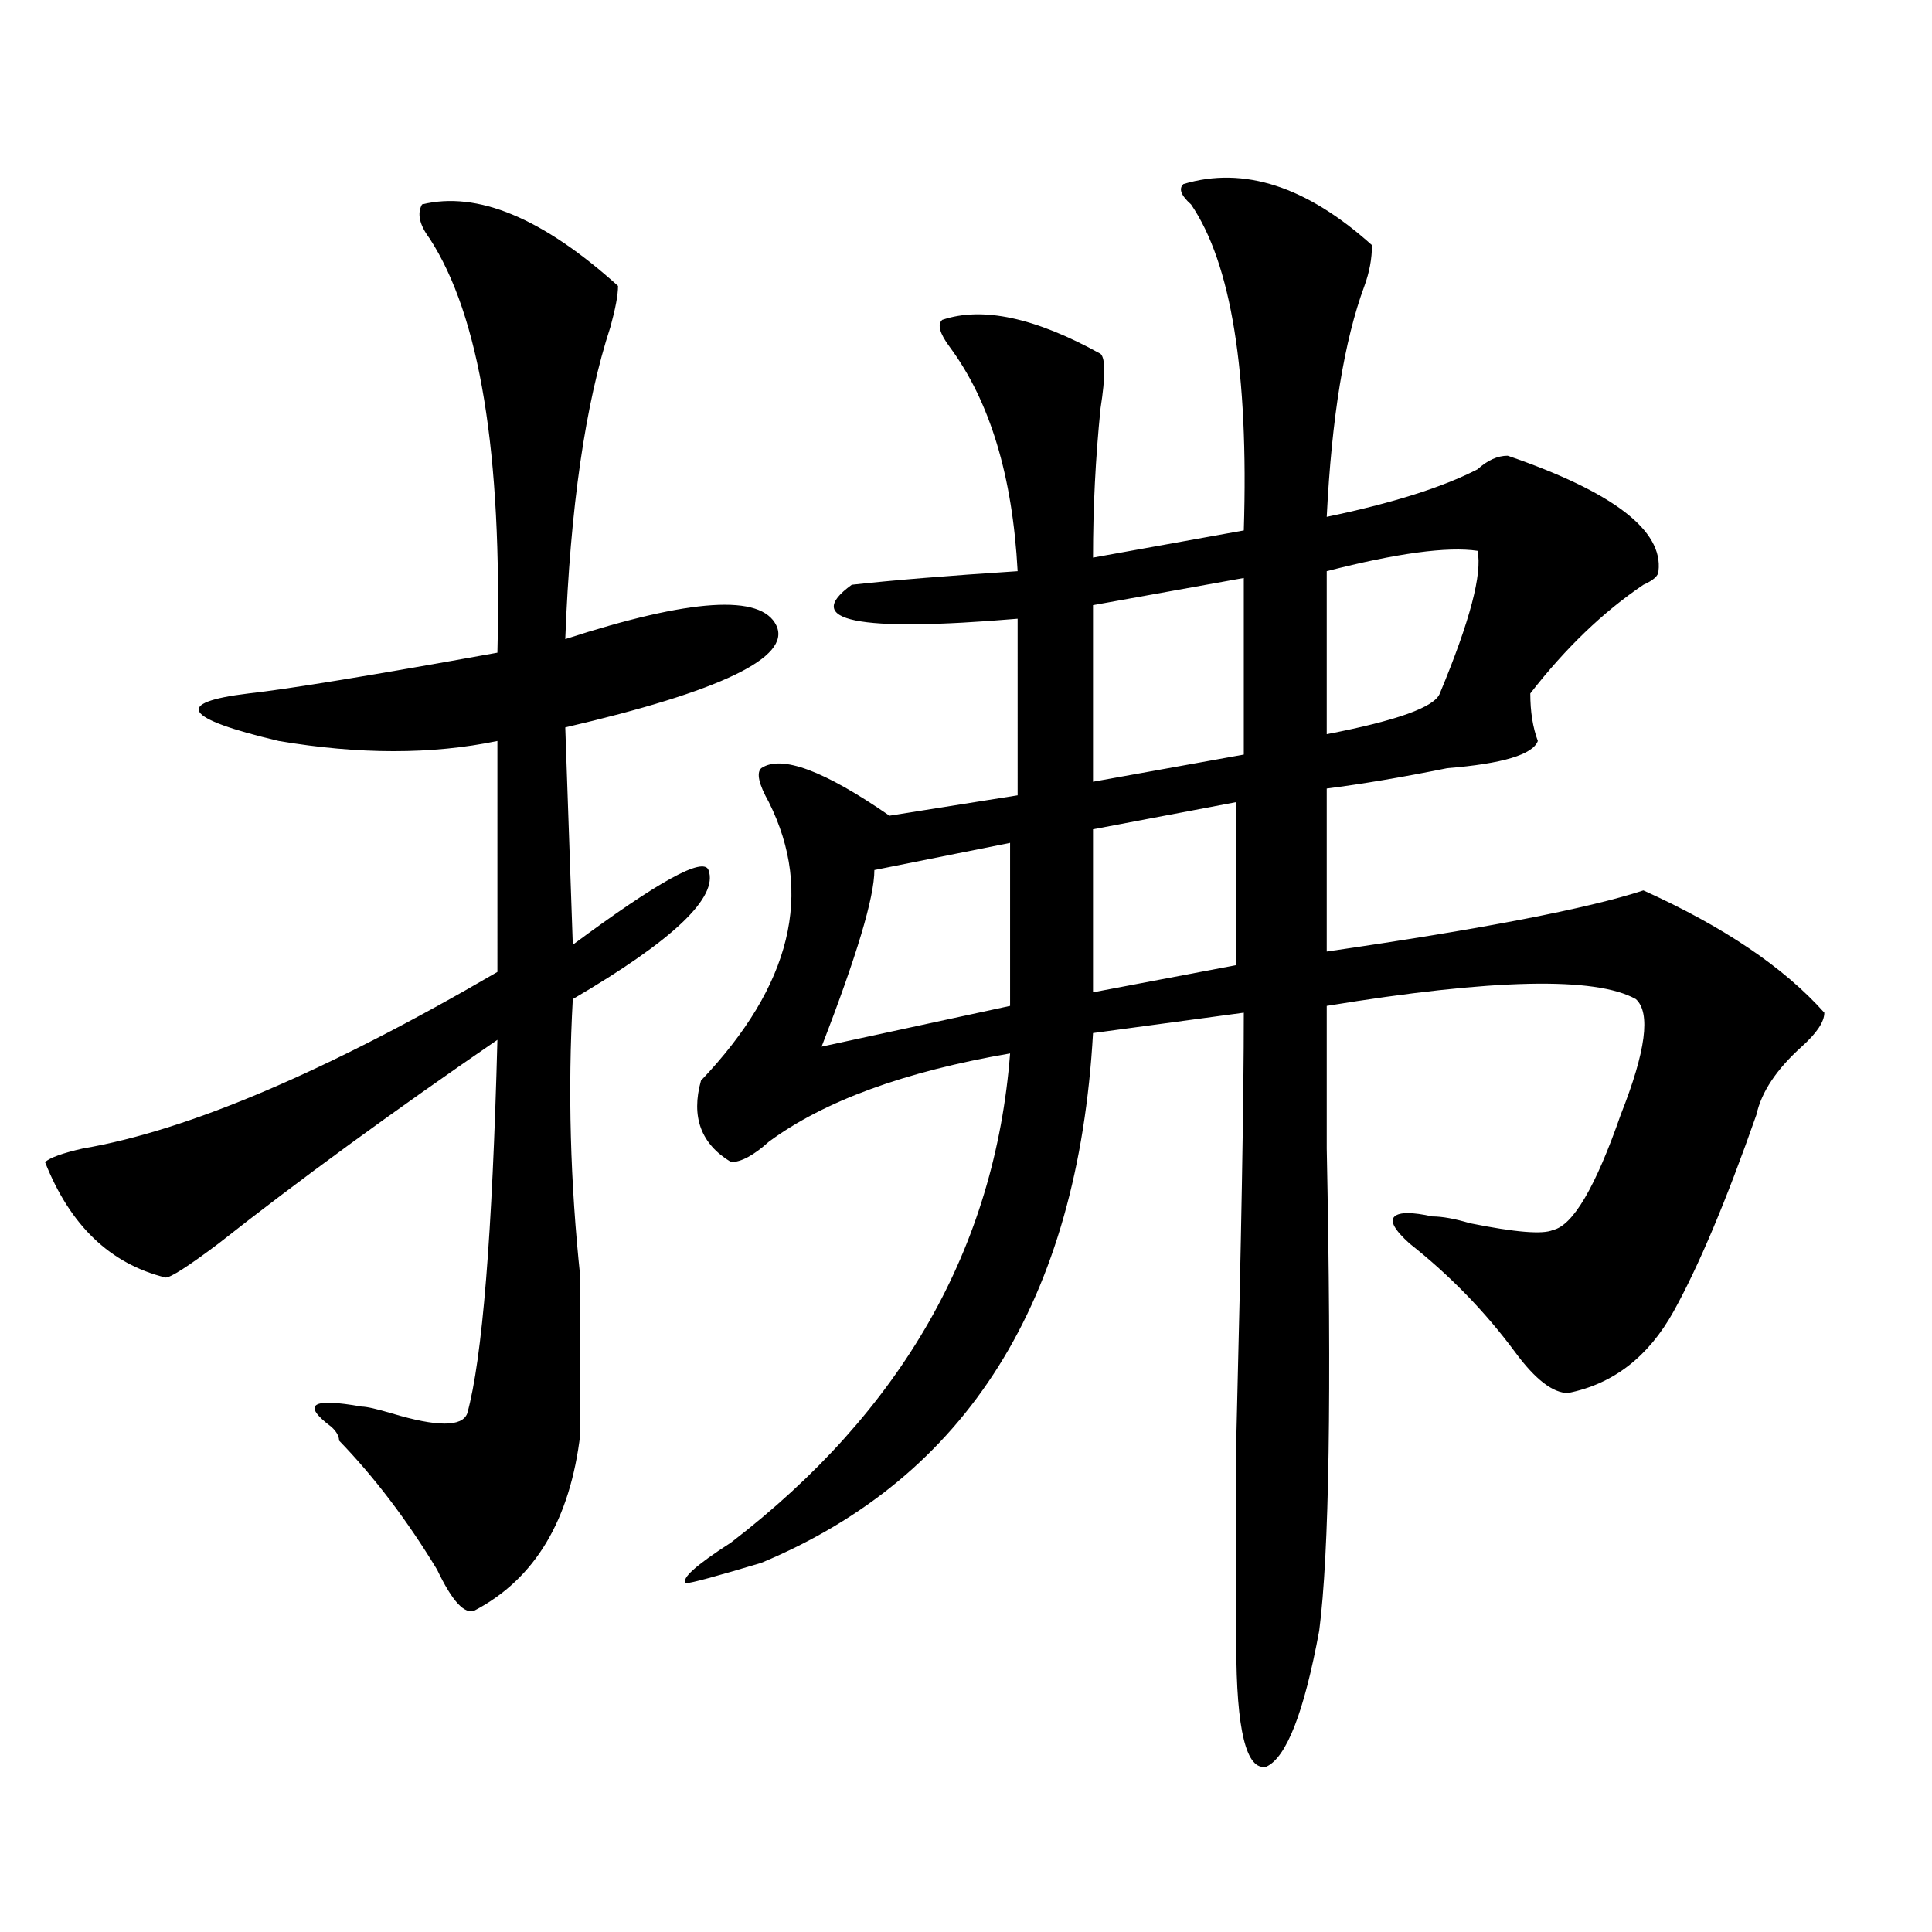 <?xml version="1.0" encoding="utf-8"?>
<!-- Generator: Adobe Illustrator 16.0.0, SVG Export Plug-In . SVG Version: 6.00 Build 0)  -->
<!DOCTYPE svg PUBLIC "-//W3C//DTD SVG 1.1//EN" "http://www.w3.org/Graphics/SVG/1.1/DTD/svg11.dtd">
<svg version="1.1" id="图层_1" xmlns="http://www.w3.org/2000/svg" xmlns:xlink="http://www.w3.org/1999/xlink" x="0px" y="0px"
	 width="1000px" height="1000px" viewBox="0 0 1000 1000" enable-background="new 0 0 1000 1000" xml:space="preserve">
<path d="M218.434,105.797c28.597-7.031,62.438,7.031,101.461,42.188c0,4.724-1.341,11.755-3.902,21.094
	c-13.048,39.88-20.853,93.769-23.414,161.719c64.999-21.094,101.461-23.401,109.266-7.031
	c7.805,16.425-28.657,34.003-109.266,52.734L296.48,489c44.206-32.794,67.62-45.703,70.242-38.672
	c5.183,14.063-18.231,36.364-70.242,66.797c-2.622,46.911-1.341,94.922,3.902,144.141c0,35.156,0,62.128,0,80.859
	c-5.243,44.55-23.414,74.981-54.633,91.406c-5.243,2.307-11.707-4.725-19.512-21.094c-15.609-25.763-32.56-48.011-50.73-66.797
	c0-2.308-1.341-4.669-3.902-7.031c-15.609-11.7-10.427-15.216,15.609-10.547c2.562,0,7.805,1.208,15.609,3.516
	c23.414,7.031,36.401,7.031,39.023,0c7.805-28.125,12.987-92.56,15.609-193.359c-54.633,37.519-102.802,72.675-144.387,105.469
	c-15.609,11.755-24.755,17.578-27.316,17.578c-28.657-7.031-49.45-26.917-62.438-59.766c2.562-2.308,9.085-4.669,19.512-7.031
	c54.633-9.339,126.155-39.825,214.629-91.406V383.531c-33.841,7.031-71.583,7.031-113.168,0
	c-49.45-11.7-54.633-19.886-15.609-24.609c20.792-2.308,63.718-9.339,128.777-21.094c2.562-103.106-9.146-174.573-35.121-214.453
	C217.093,116.344,215.812,110.521,218.434,105.797z M612.57,95.25c31.219-9.339,63.718,1.208,97.559,31.641
	c0,7.031-1.341,14.063-3.902,21.094c-10.427,28.125-16.95,68.005-19.512,119.531c33.78-7.031,59.815-15.216,78.047-24.609
	c5.183-4.669,10.366-7.031,15.609-7.031c54.633,18.786,80.608,38.672,78.047,59.766c0,2.362-2.622,4.724-7.805,7.031
	c-20.853,14.063-40.364,32.849-58.535,56.25c0,9.394,1.28,17.578,3.902,24.609c-2.622,7.031-18.231,11.755-46.828,14.063
	c-23.414,4.724-44.267,8.239-62.438,10.547v84.375c80.608-11.7,135.241-22.247,163.898-31.641
	c41.585,18.786,72.804,39.88,93.656,63.281c0,4.724-3.902,10.547-11.707,17.578c-13.048,11.755-20.853,23.456-23.414,35.156
	c-15.609,44.55-29.938,78.552-42.926,101.953c-13.048,23.456-31.219,37.519-54.633,42.188c-7.805,0-16.95-7.031-27.316-21.094
	c-15.609-21.094-33.841-39.825-54.633-56.25c-7.805-7.031-10.427-11.7-7.805-14.063c2.562-2.308,9.085-2.308,19.512,0
	c5.183,0,11.707,1.208,19.512,3.516c23.414,4.724,37.683,5.878,42.926,3.516c10.366-2.308,22.073-22.247,35.121-59.766
	c12.987-32.794,15.609-52.734,7.805-59.766c-20.853-11.7-74.145-10.547-159.996,3.516c0,14.063,0,38.672,0,73.828
	c2.562,126.563,1.28,209.784-3.902,249.609c-7.805,42.188-16.95,65.588-27.316,70.313c-10.427,2.307-15.609-18.787-15.609-63.281
	c0-14.063,0-49.219,0-105.469c2.562-103.106,3.902-176.935,3.902-221.484l-78.047,10.547
	c-7.805,138.317-65.06,229.724-171.703,274.219c-23.414,7.031-36.462,10.547-39.023,10.547c-2.622-2.362,5.183-9.339,23.414-21.094
	c88.413-67.95,136.582-152.325,144.387-253.125c-54.633,9.394-96.278,24.609-124.875,45.703
	c-7.805,7.031-14.329,10.547-19.512,10.547c-15.609-9.339-20.853-23.401-15.609-42.188c46.828-49.219,58.535-97.229,35.121-144.141
	c-5.243-9.339-6.524-15.216-3.902-17.578c10.366-7.031,32.499,1.208,66.34,24.609l66.34-10.547V320.25
	c-83.29,7.031-111.888,1.208-85.852-17.578c20.792-2.308,49.39-4.669,85.852-7.031c-2.622-49.219-14.329-87.891-35.121-116.016
	c-5.243-7.031-6.524-11.701-3.902-14.063c20.792-7.031,48.108-1.154,81.949,17.578c2.562,2.362,2.562,11.755,0,28.125
	c-2.622,25.817-3.902,51.581-3.902,77.344l78.047-14.063c2.562-82.013-6.524-138.263-27.316-168.75
	C611.229,101.127,609.948,97.612,612.57,95.25z M522.816,436.266l-70.242,14.063c0,14.063-9.146,44.55-27.316,91.406l97.559-21.094
	V436.266z M643.789,299.156l-78.047,14.063v91.406l78.047-14.063V299.156z M639.887,415.172l-74.145,14.063v84.375l74.145-14.063
	V415.172z M764.762,285.094c-15.609-2.308-41.646,1.208-78.047,10.547v84.375c36.401-7.031,55.913-14.063,58.535-21.094
	C760.859,321.458,767.323,296.849,764.762,285.094z"/>
</svg>
